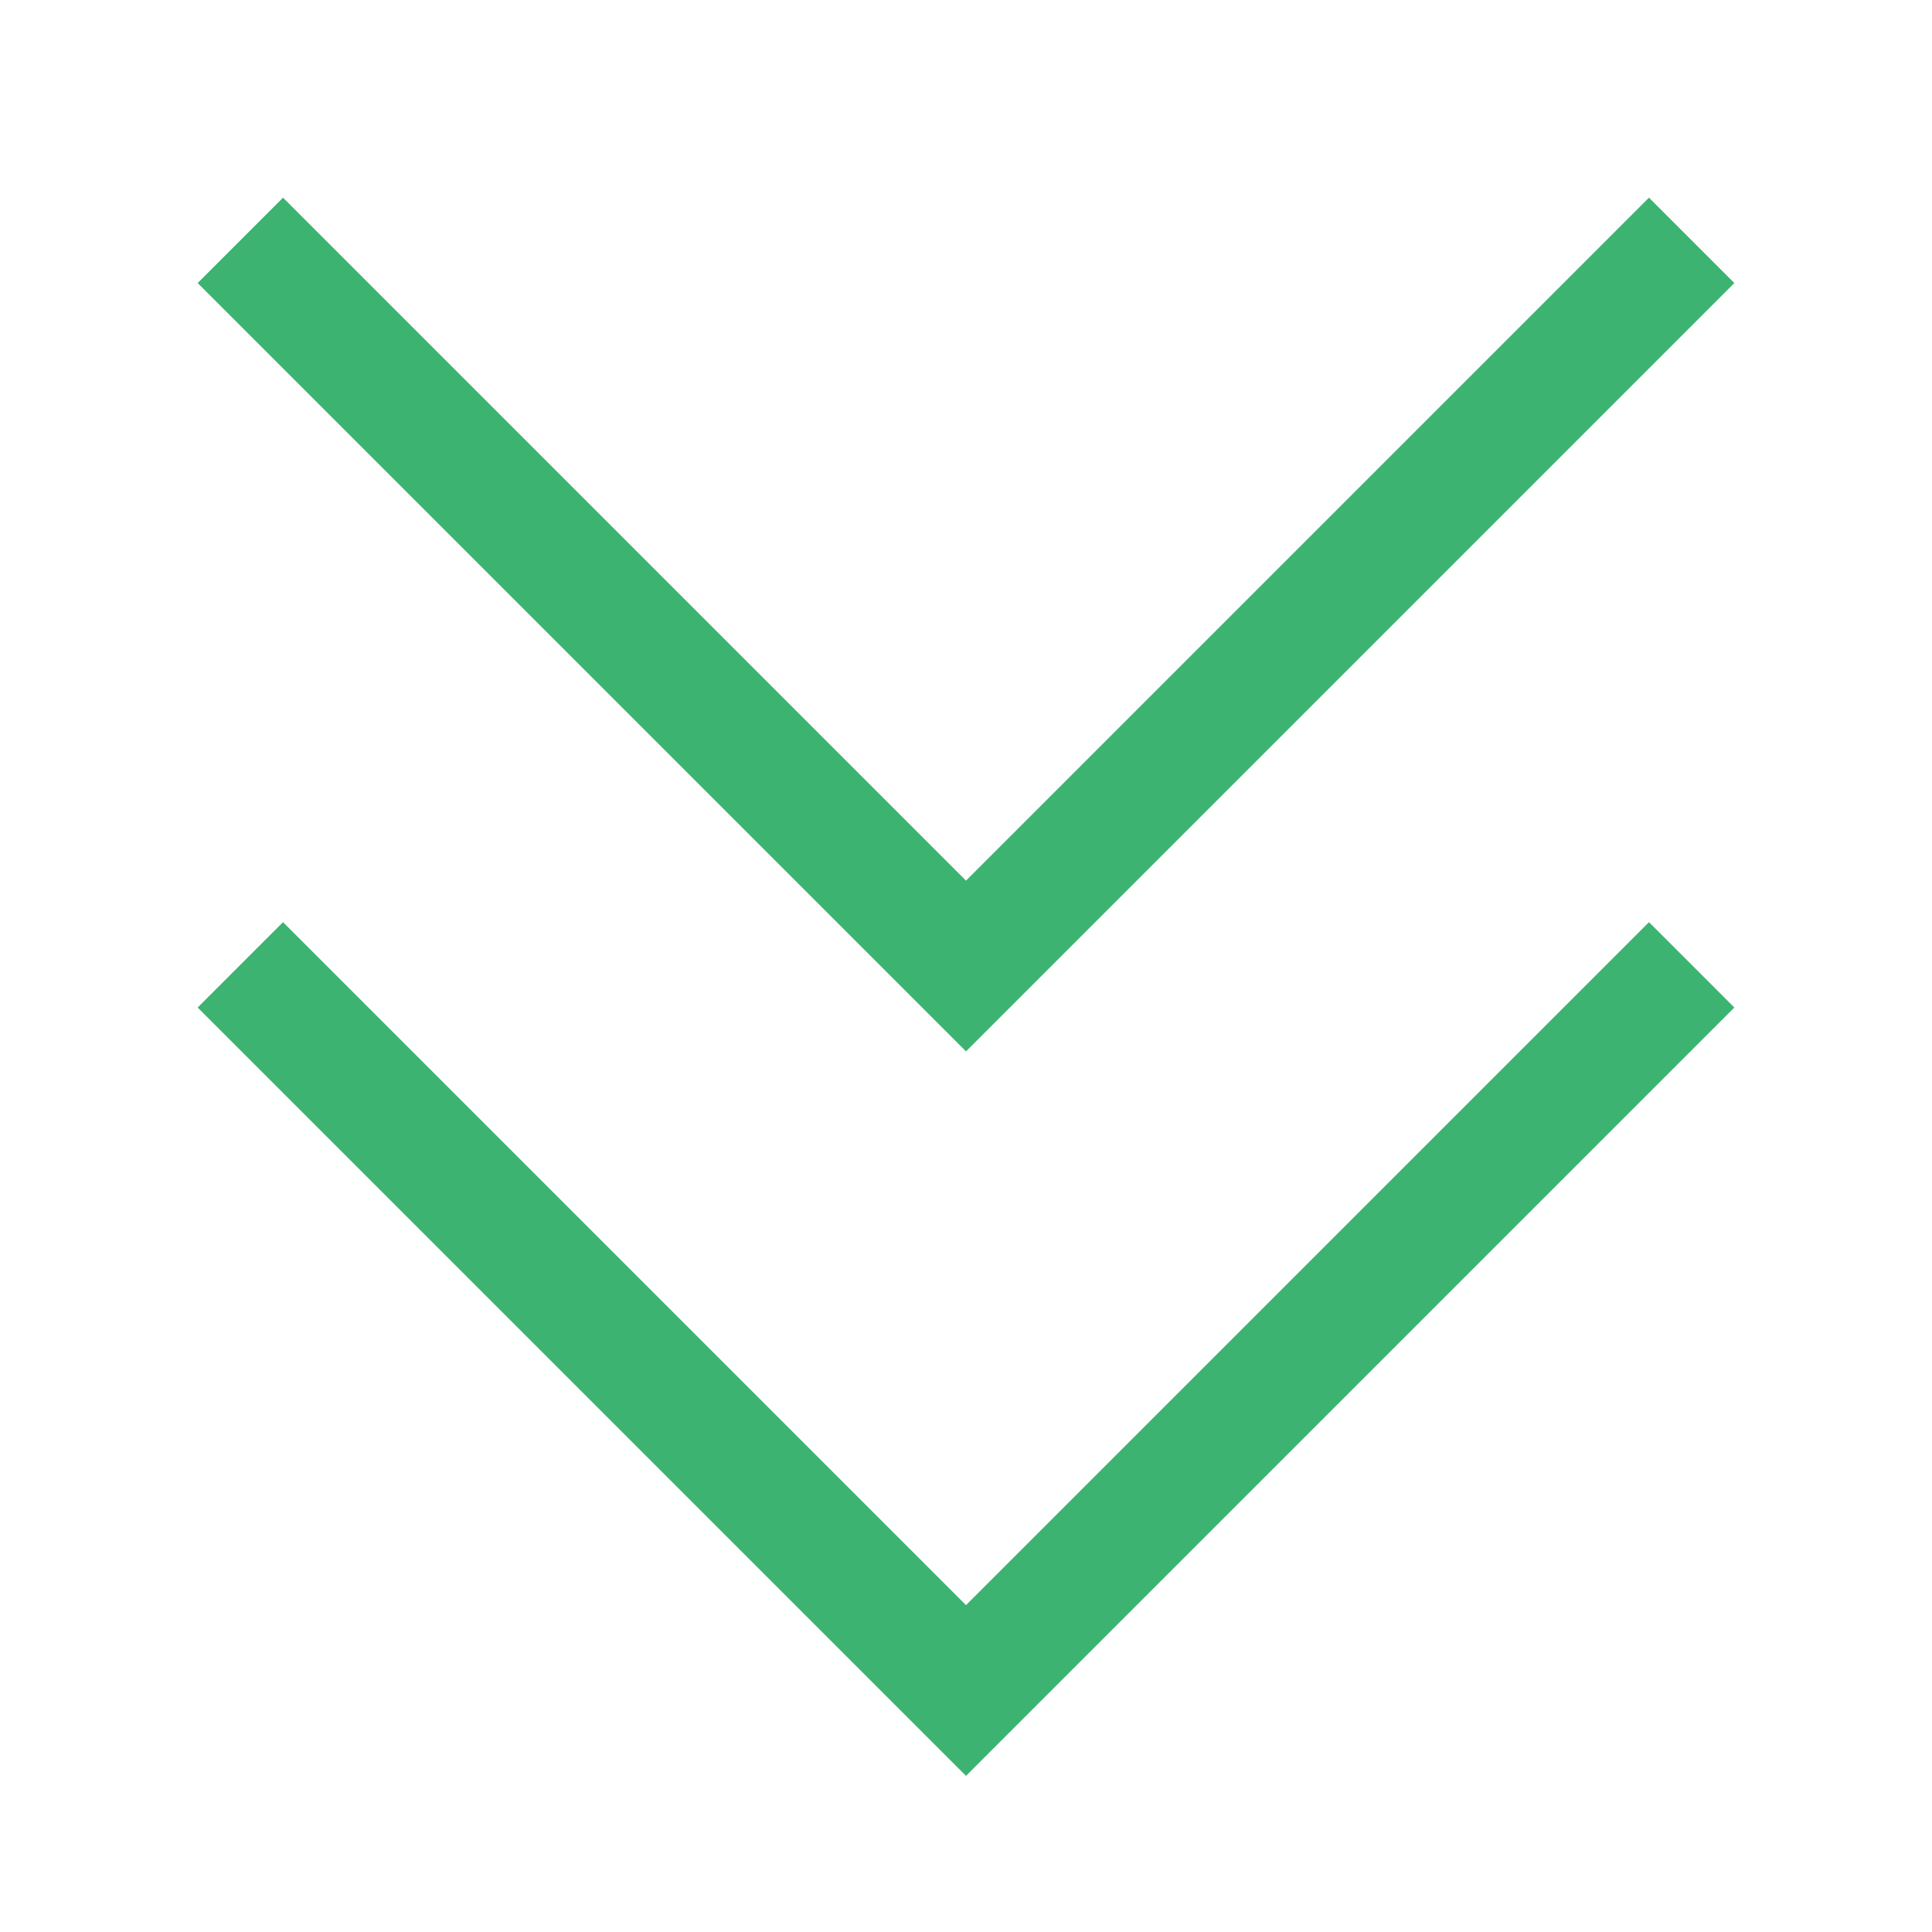 <svg width="16" height="16" version="1.1" viewBox="0 0 16 16" xmlns="http://www.w3.org/2000/svg">
 <path d="m2.344 1.637-0.707 0.707 6.363 6.363 6.363-6.363-0.707-0.707-5.656 5.656-5.656-5.656zm0 6-0.707 0.707 6.363 6.363 6.363-6.363-0.707-0.707-5.656 5.656-5.656-5.656z" fill="#3cb371"/>
</svg>
